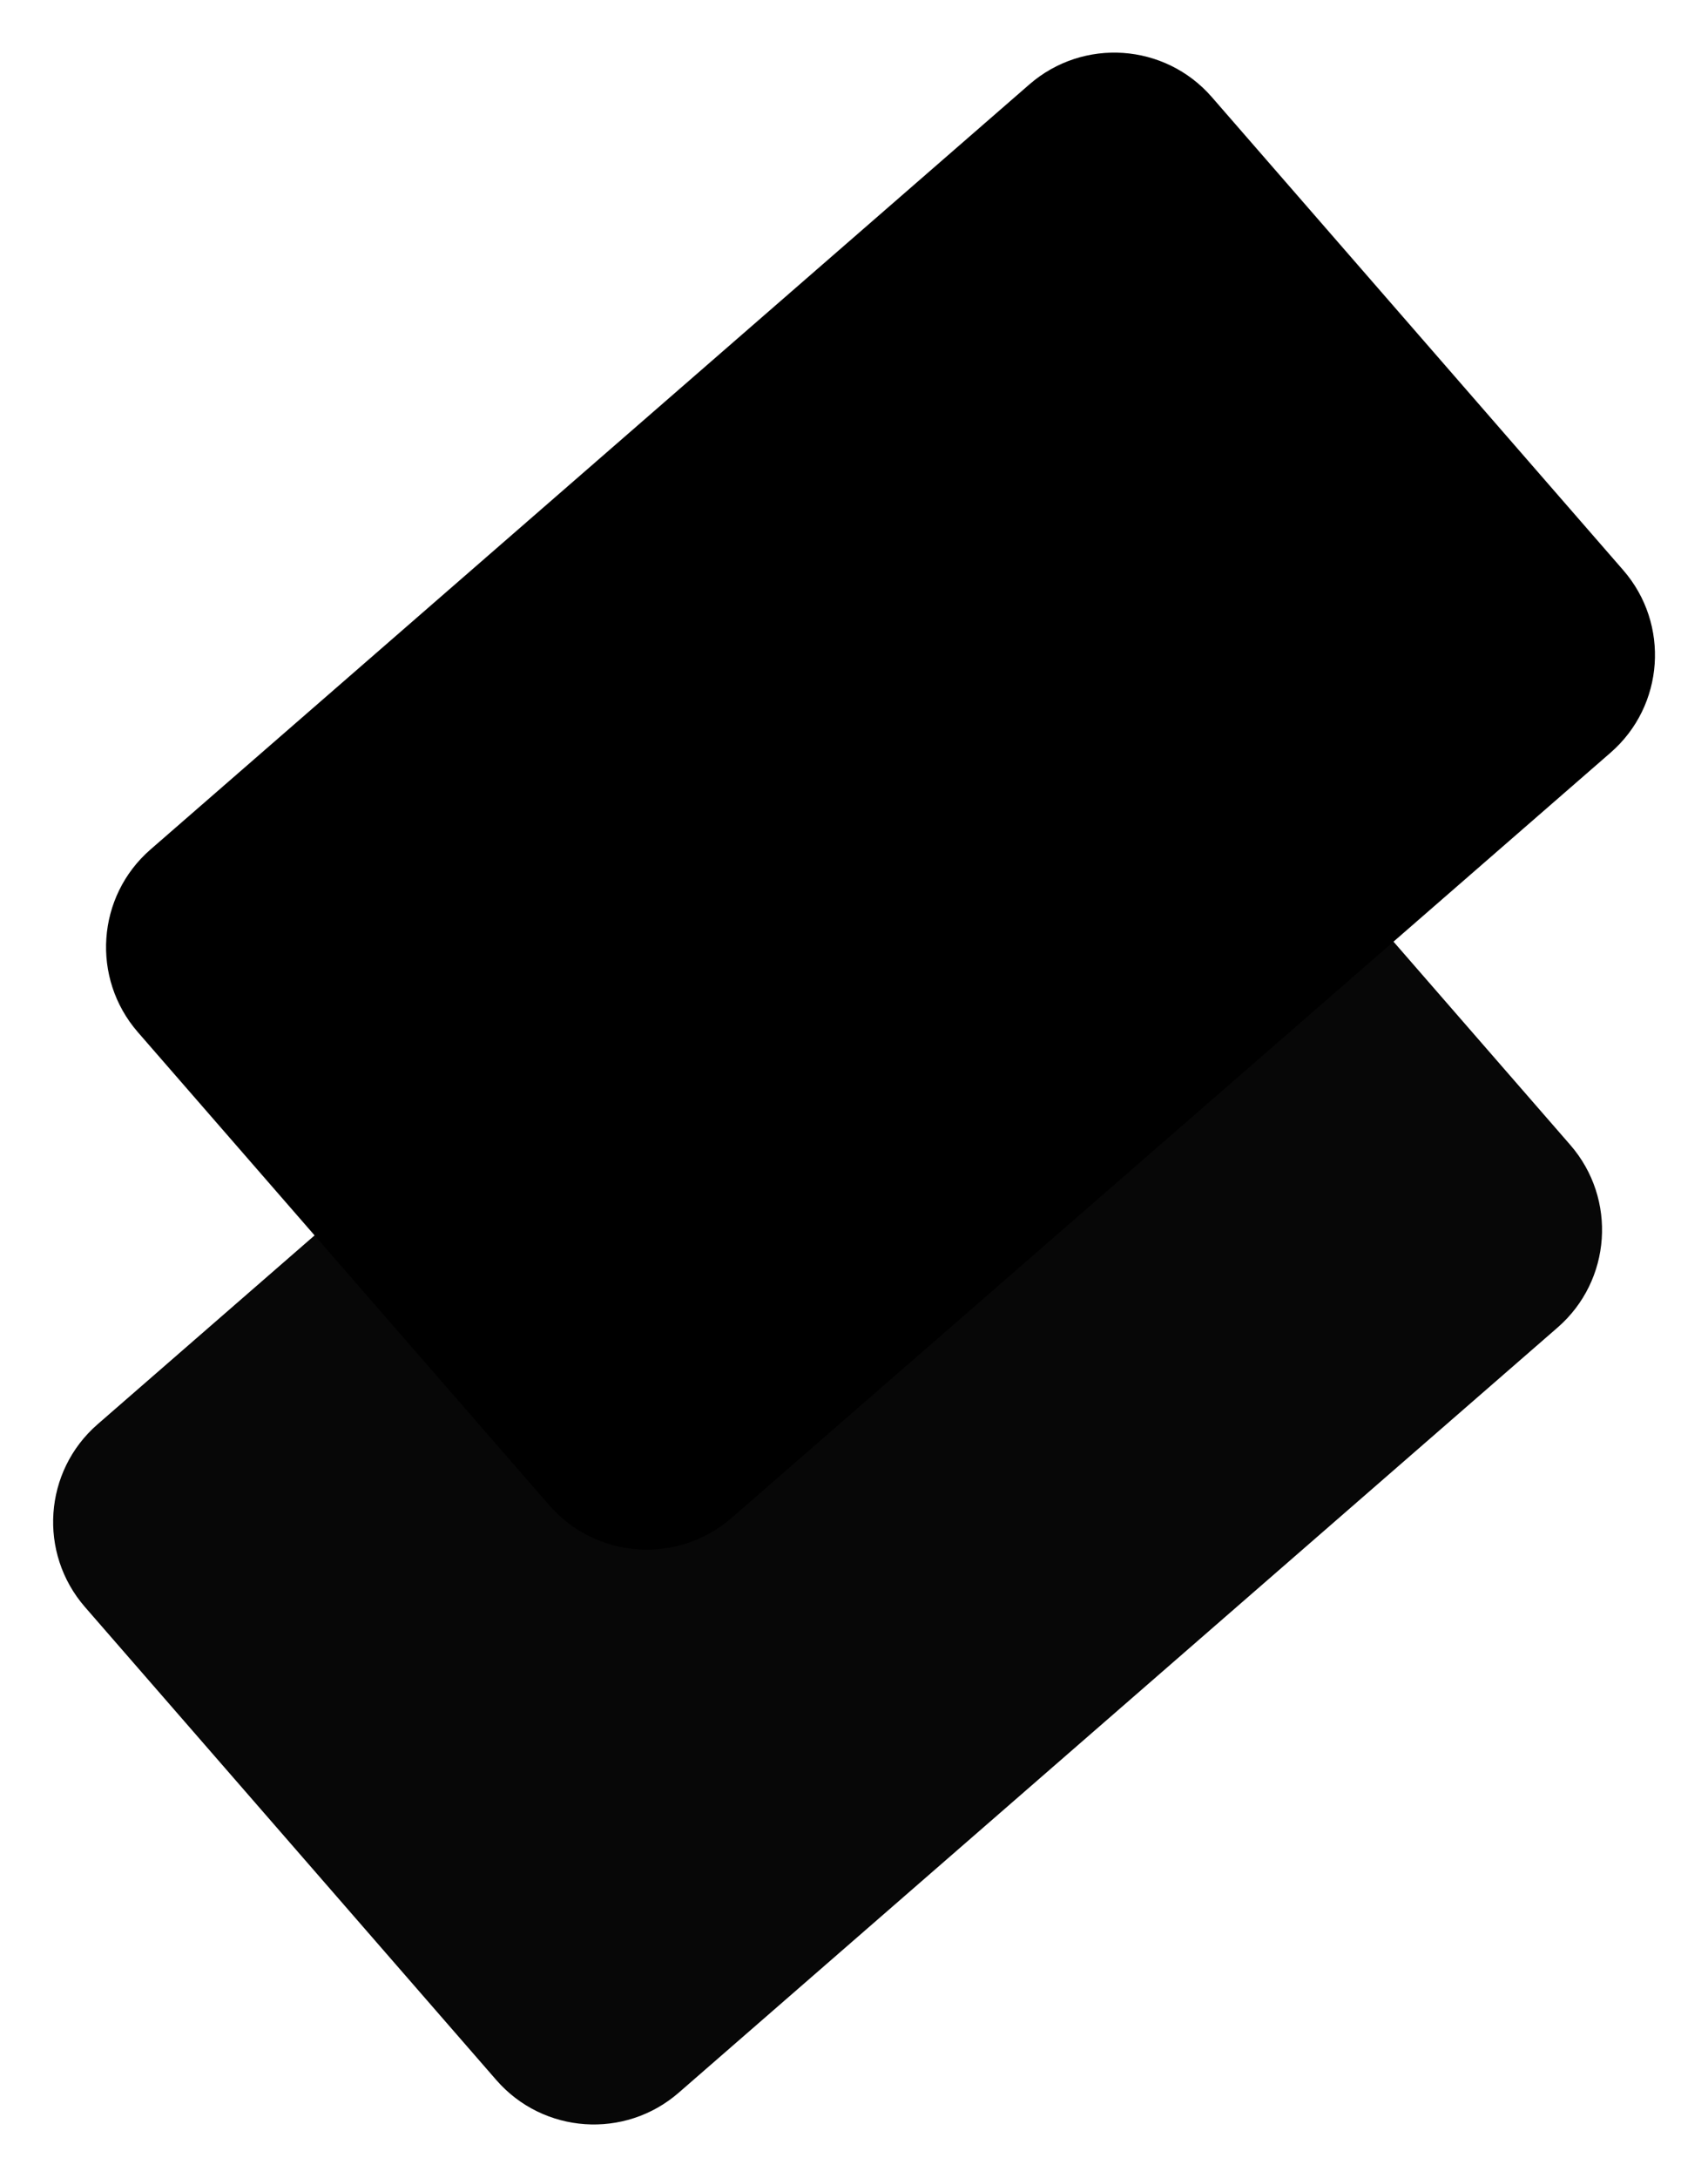 <svg xmlns="http://www.w3.org/2000/svg" xmlns:xlink="http://www.w3.org/1999/xlink" id="Layer_1" x="0px" y="0px" viewBox="0 0 1796.2 2288.9" style="enable-background:new 0 0 1796.2 2288.9;" xml:space="preserve">
<style type="text/css">
	.st0{fill:#070707;}
</style>
<g transform="translate(1948.185 2148.311) rotate(174)">
	<path class="st0" d="M1767.4,840.7L764.1,1543.8c-61.5,43.1-146.3,28.2-189.4-33.3L196.4,970.8c-43.1-61.5-28.2-146.3,33.3-189.4   L1233,78.2c61.5-43.1,146.3-28.2,189.4,33.3l378.3,539.7C1843.8,712.8,1828.9,797.6,1767.4,840.7z"></path>
	<path d="M1648.9,1435.7L645.6,2138.8c-61.5,43.1-146.3,28.2-189.4-33.3L77.9,1565.8c-43.1-61.5-28.2-146.3,33.3-189.4l1003.3-703.2   c61.5-43.1,146.3-28.2,189.4,33.3l378.3,539.7C1725.3,1307.8,1710.4,1392.6,1648.9,1435.7z"></path>
</g>
</svg>